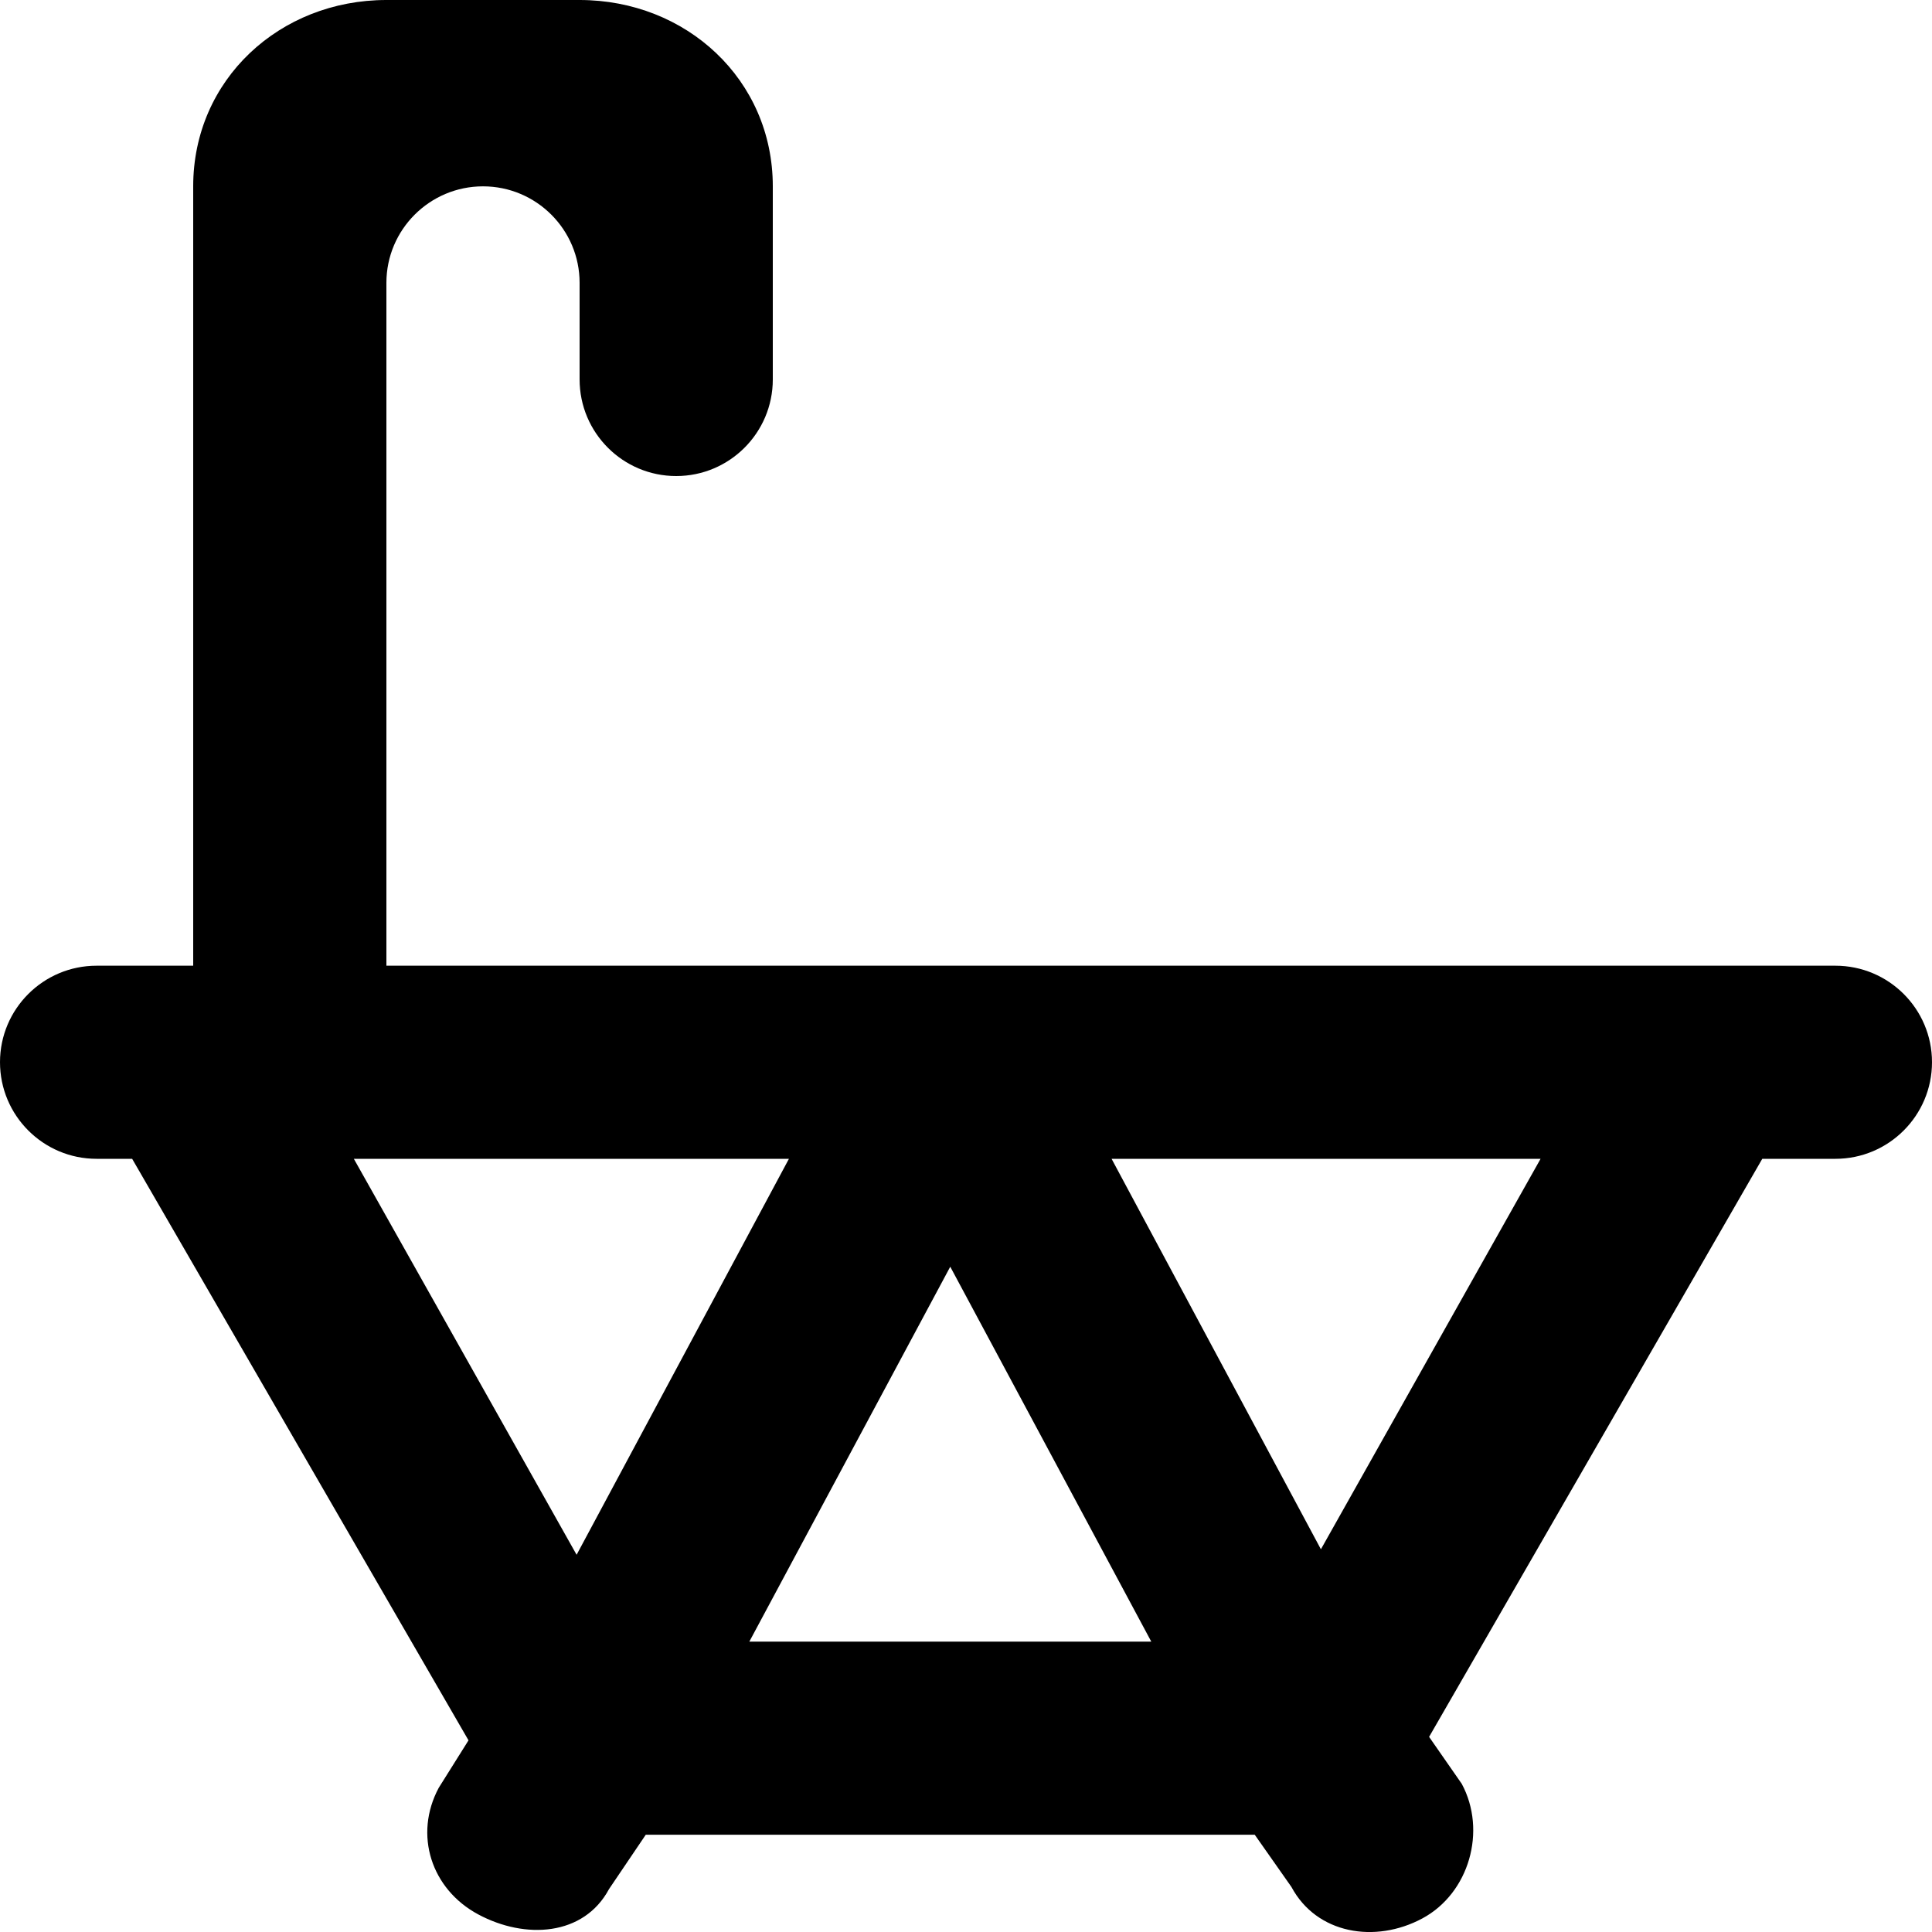 <?xml version="1.0" encoding="UTF-8" standalone="no"?>

<svg width="800px" height="800px" viewBox="0 0 20 20" version="1.1" xmlns="http://www.w3.org/2000/svg" xmlns:xlink="http://www.w3.org/1999/xlink">
    
    <title>bathtub [#48]</title>
    <desc>Created with Sketch.</desc>
    <defs>

</defs>
    <g id="Page-1" stroke="none" stroke-width="1" fill="none" fill-rule="evenodd">
        <g id="Dribbble-Light-Preview" transform="translate(-60, -7999)" fill="#000000">
            <g id="icons" transform="translate(56, 160)">
                <path d="M17.674,7855.038 L15.507,7850.996 L19.948,7850.996 L17.674,7855.038 Z M11.757,7855.994 L13.837,7852.113 L15.918,7855.994 L11.757,7855.994 Z M9.969,7855.095 L7.663,7850.996 L12.167,7850.996 L9.969,7855.095 Z M23,7848.997 L15.507,7848.997 L8,7848.997 L8,7841.928 C8,7841.377 8.448,7840.929 9,7840.929 C9.552,7840.929 10,7841.377 10,7841.928 L10,7842.928 C10,7843.48 10.448,7843.928 11,7843.928 C11.552,7843.928 12,7843.48 12,7842.928 L12,7840.929 C12,7839.824 11.104,7839 10,7839 L8,7839 C6.895,7839 6,7839.824 6,7840.929 L6,7848.997 L5.368,7848.997 L5,7848.997 C4.448,7848.997 4,7849.444 4,7849.996 C4,7850.548 4.448,7850.996 5,7850.996 L5.368,7850.996 L8.85,7857.016 L8.542,7857.507 C8.281,7857.993 8.464,7858.557 8.951,7858.818 C9.438,7859.079 10.044,7859.042 10.305,7858.555 L10.685,7857.993 L16.989,7857.993 L17.369,7858.534 C17.63,7859.021 18.236,7859.121 18.723,7858.86 C19.21,7858.599 19.393,7857.951 19.132,7857.466 L18.794,7856.98 L22.243,7850.996 L23,7850.996 C23.552,7850.996 24,7850.548 24,7849.996 C24,7849.444 23.552,7848.997 23,7848.997 L23,7848.997 Z" id="bathtub-[#48]">

</path>
            </g>
        </g>
    </g>
</svg>